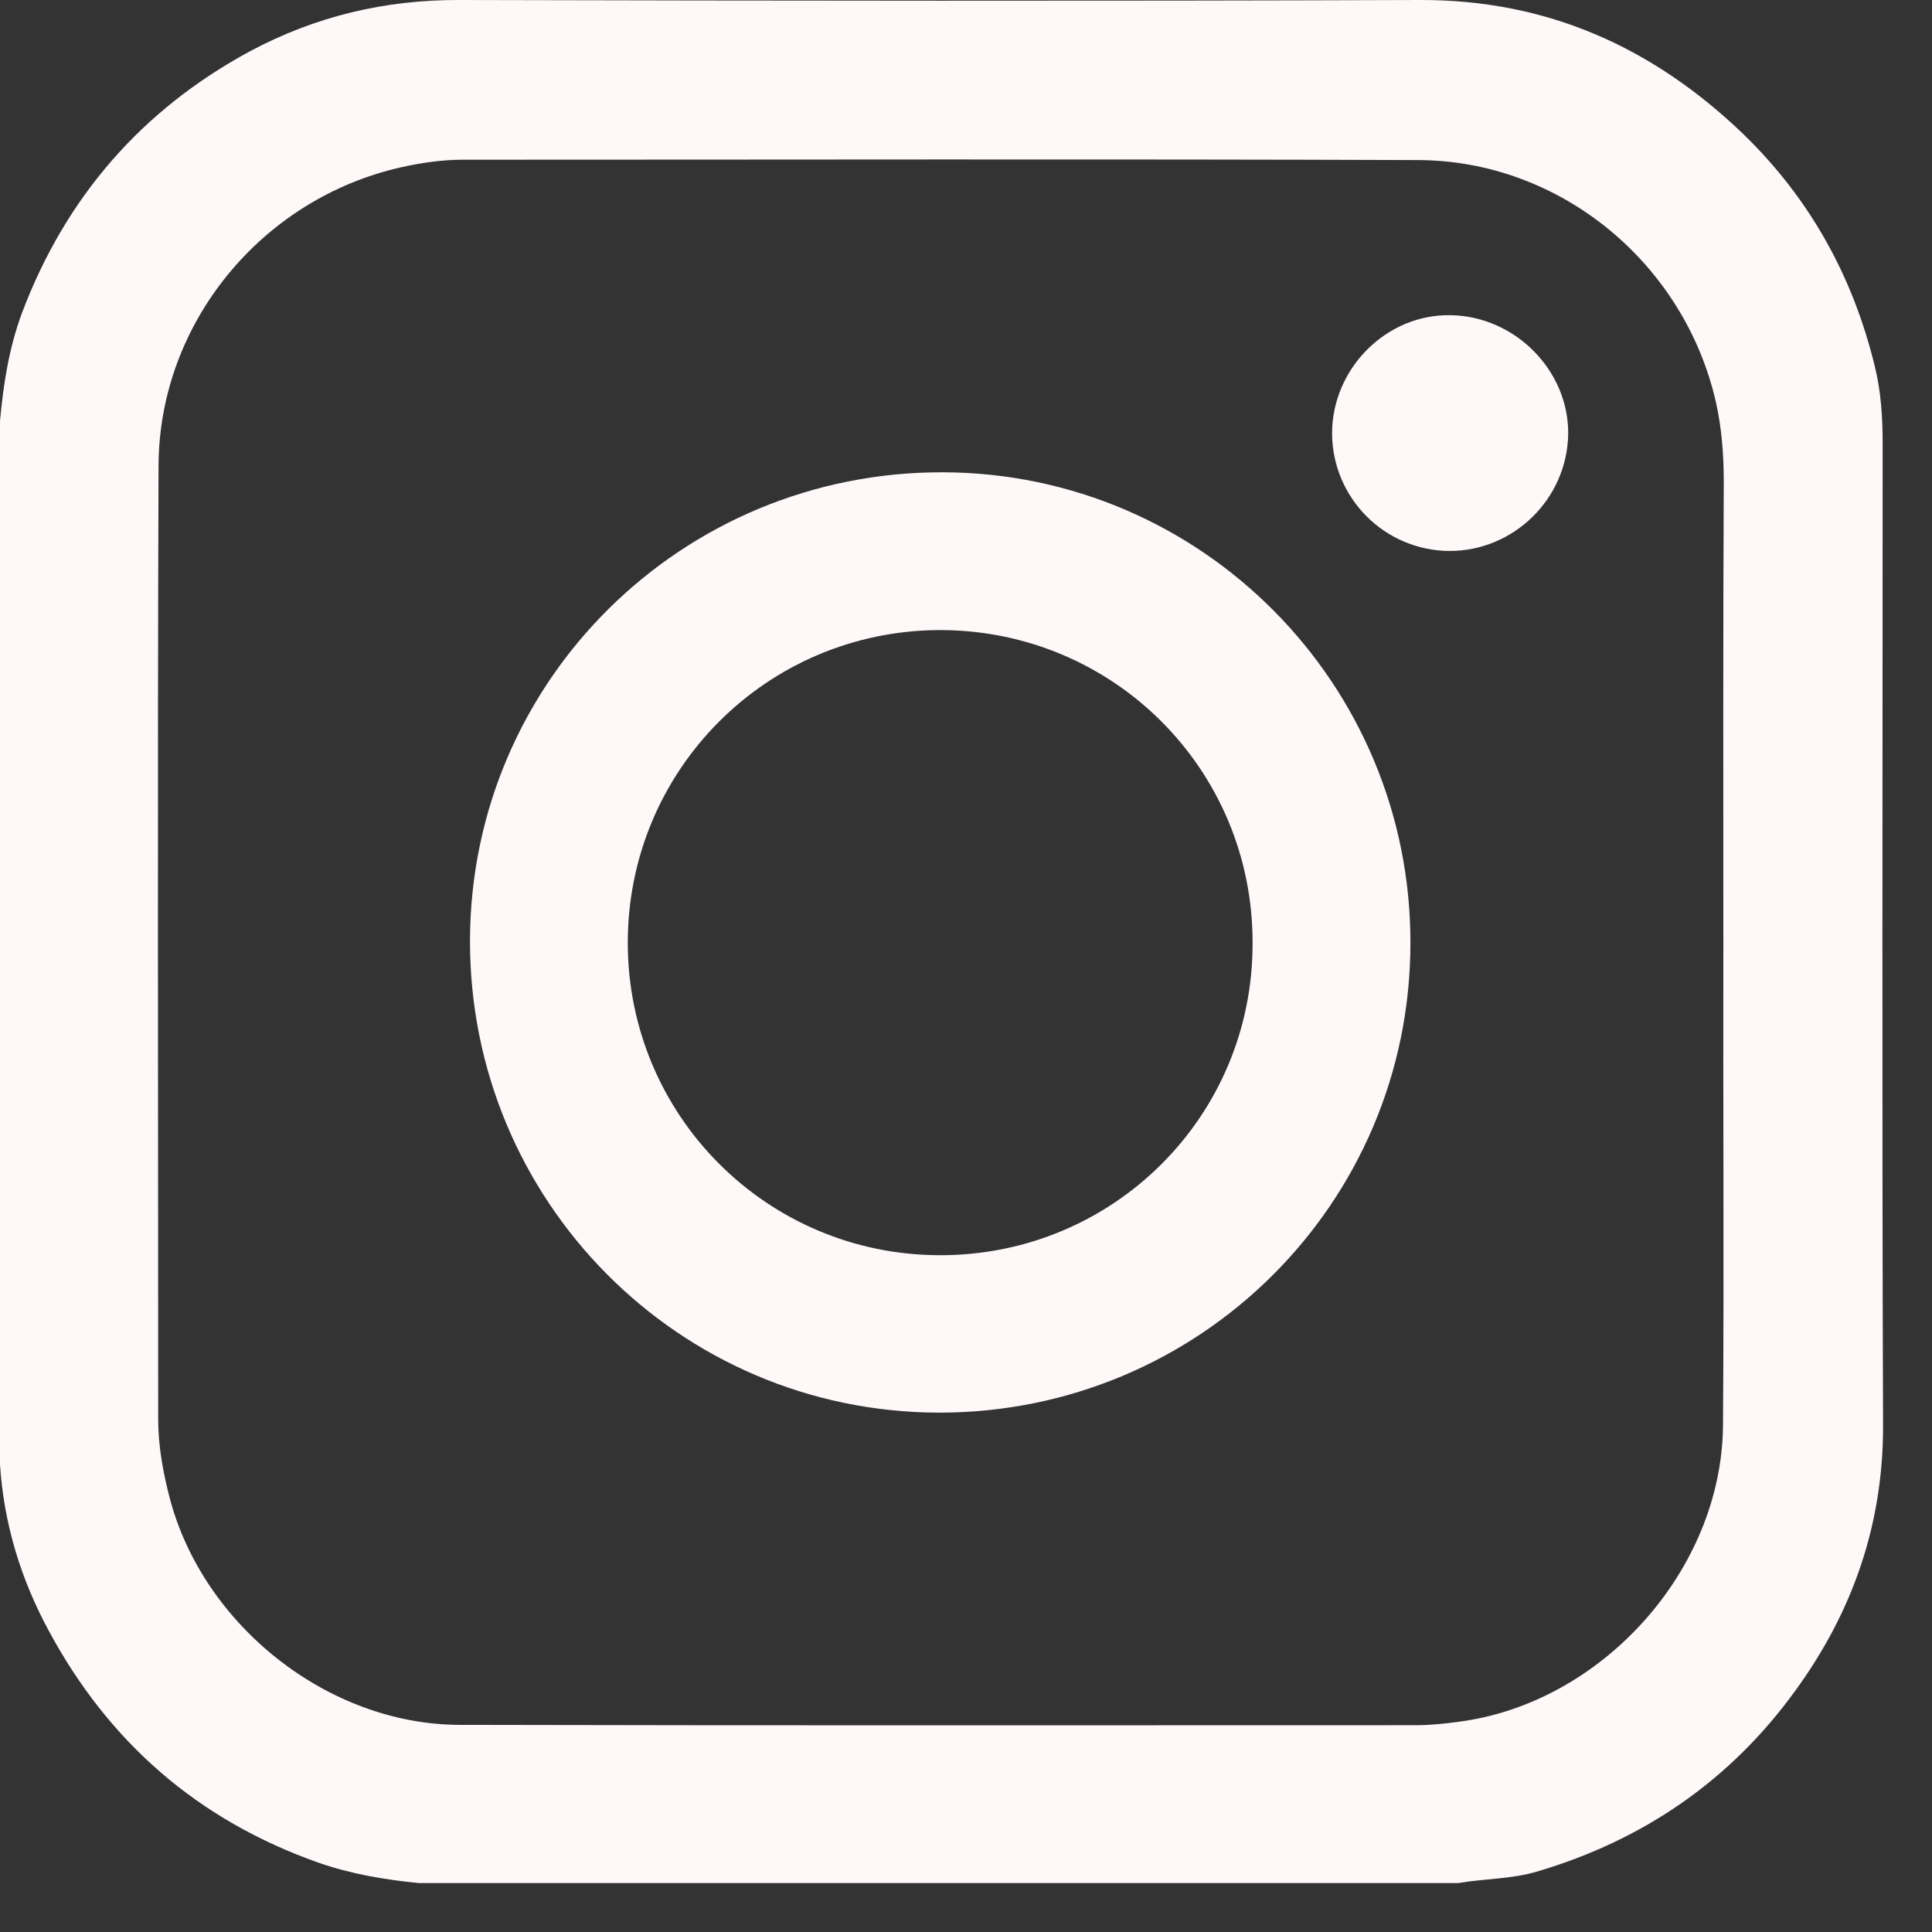 <?xml version="1.0" encoding="UTF-8"?> <svg xmlns="http://www.w3.org/2000/svg" width="33" height="33" viewBox="0 0 33 33" fill="none"><rect x="0" y="0" width="33" height="33" fill="#333333" stroke="none"/> <path d="M32.157 7.591C32.157 7.14 32.132 6.697 32.022 6.253C31.649 4.722 30.916 3.397 29.784 2.297C28.24 0.811 26.432 -0.006 24.258 0C18.79 0.019 13.322 0.013 7.854 0C6.581 -0.006 5.391 0.277 4.271 0.875C2.425 1.872 1.126 3.364 0.38 5.333C0.154 5.938 0.058 6.555 0 7.192C0 13.129 0 19.073 0 25.011C0.064 26.02 0.354 26.973 0.836 27.86C1.859 29.758 3.377 31.083 5.423 31.81C5.989 32.009 6.568 32.106 7.153 32.164C13.071 32.164 18.989 32.164 24.908 32.164C25.358 32.087 25.815 32.099 26.265 31.964C28.085 31.424 29.565 30.401 30.671 28.87C31.643 27.532 32.164 26.046 32.164 24.367C32.144 18.777 32.157 13.181 32.157 7.591ZM29.436 16.133C29.43 16.133 29.43 16.133 29.436 16.133C29.43 18.874 29.449 21.614 29.43 24.348C29.41 26.825 27.352 29.102 24.901 29.411C24.663 29.443 24.425 29.468 24.187 29.468C18.739 29.468 13.29 29.475 7.848 29.462C5.603 29.456 3.474 27.764 2.901 25.596C2.785 25.152 2.702 24.702 2.702 24.239C2.702 18.809 2.689 13.387 2.708 7.957C2.715 5.519 4.471 3.39 6.857 2.856C7.205 2.779 7.552 2.728 7.912 2.728C13.348 2.728 18.784 2.715 24.219 2.734C26.657 2.74 28.78 4.503 29.314 6.89C29.41 7.327 29.443 7.777 29.443 8.228C29.43 10.865 29.436 13.496 29.436 16.133Z" fill="#FFF8F9"></path> <path d="M24.76 9.411C23.653 9.405 22.759 8.511 22.753 7.404C22.753 6.291 23.685 5.359 24.785 5.384C25.885 5.404 26.799 6.336 26.786 7.417C26.767 8.517 25.86 9.411 24.76 9.411Z" fill="#FFF8F9"></path> <path d="M16.108 8.067C11.65 8.054 8.041 11.624 8.028 16.056C8.015 20.508 11.592 24.116 16.03 24.129C20.482 24.136 24.084 20.559 24.091 16.12C24.104 11.688 20.527 8.08 16.108 8.067ZM16.05 21.44C13.104 21.434 10.73 19.06 10.723 16.114C10.717 13.155 13.097 10.768 16.056 10.762C19.015 10.762 21.402 13.142 21.395 16.108C21.402 19.067 19.015 21.447 16.05 21.44Z" fill="#FFF8F9"></path> </svg> 